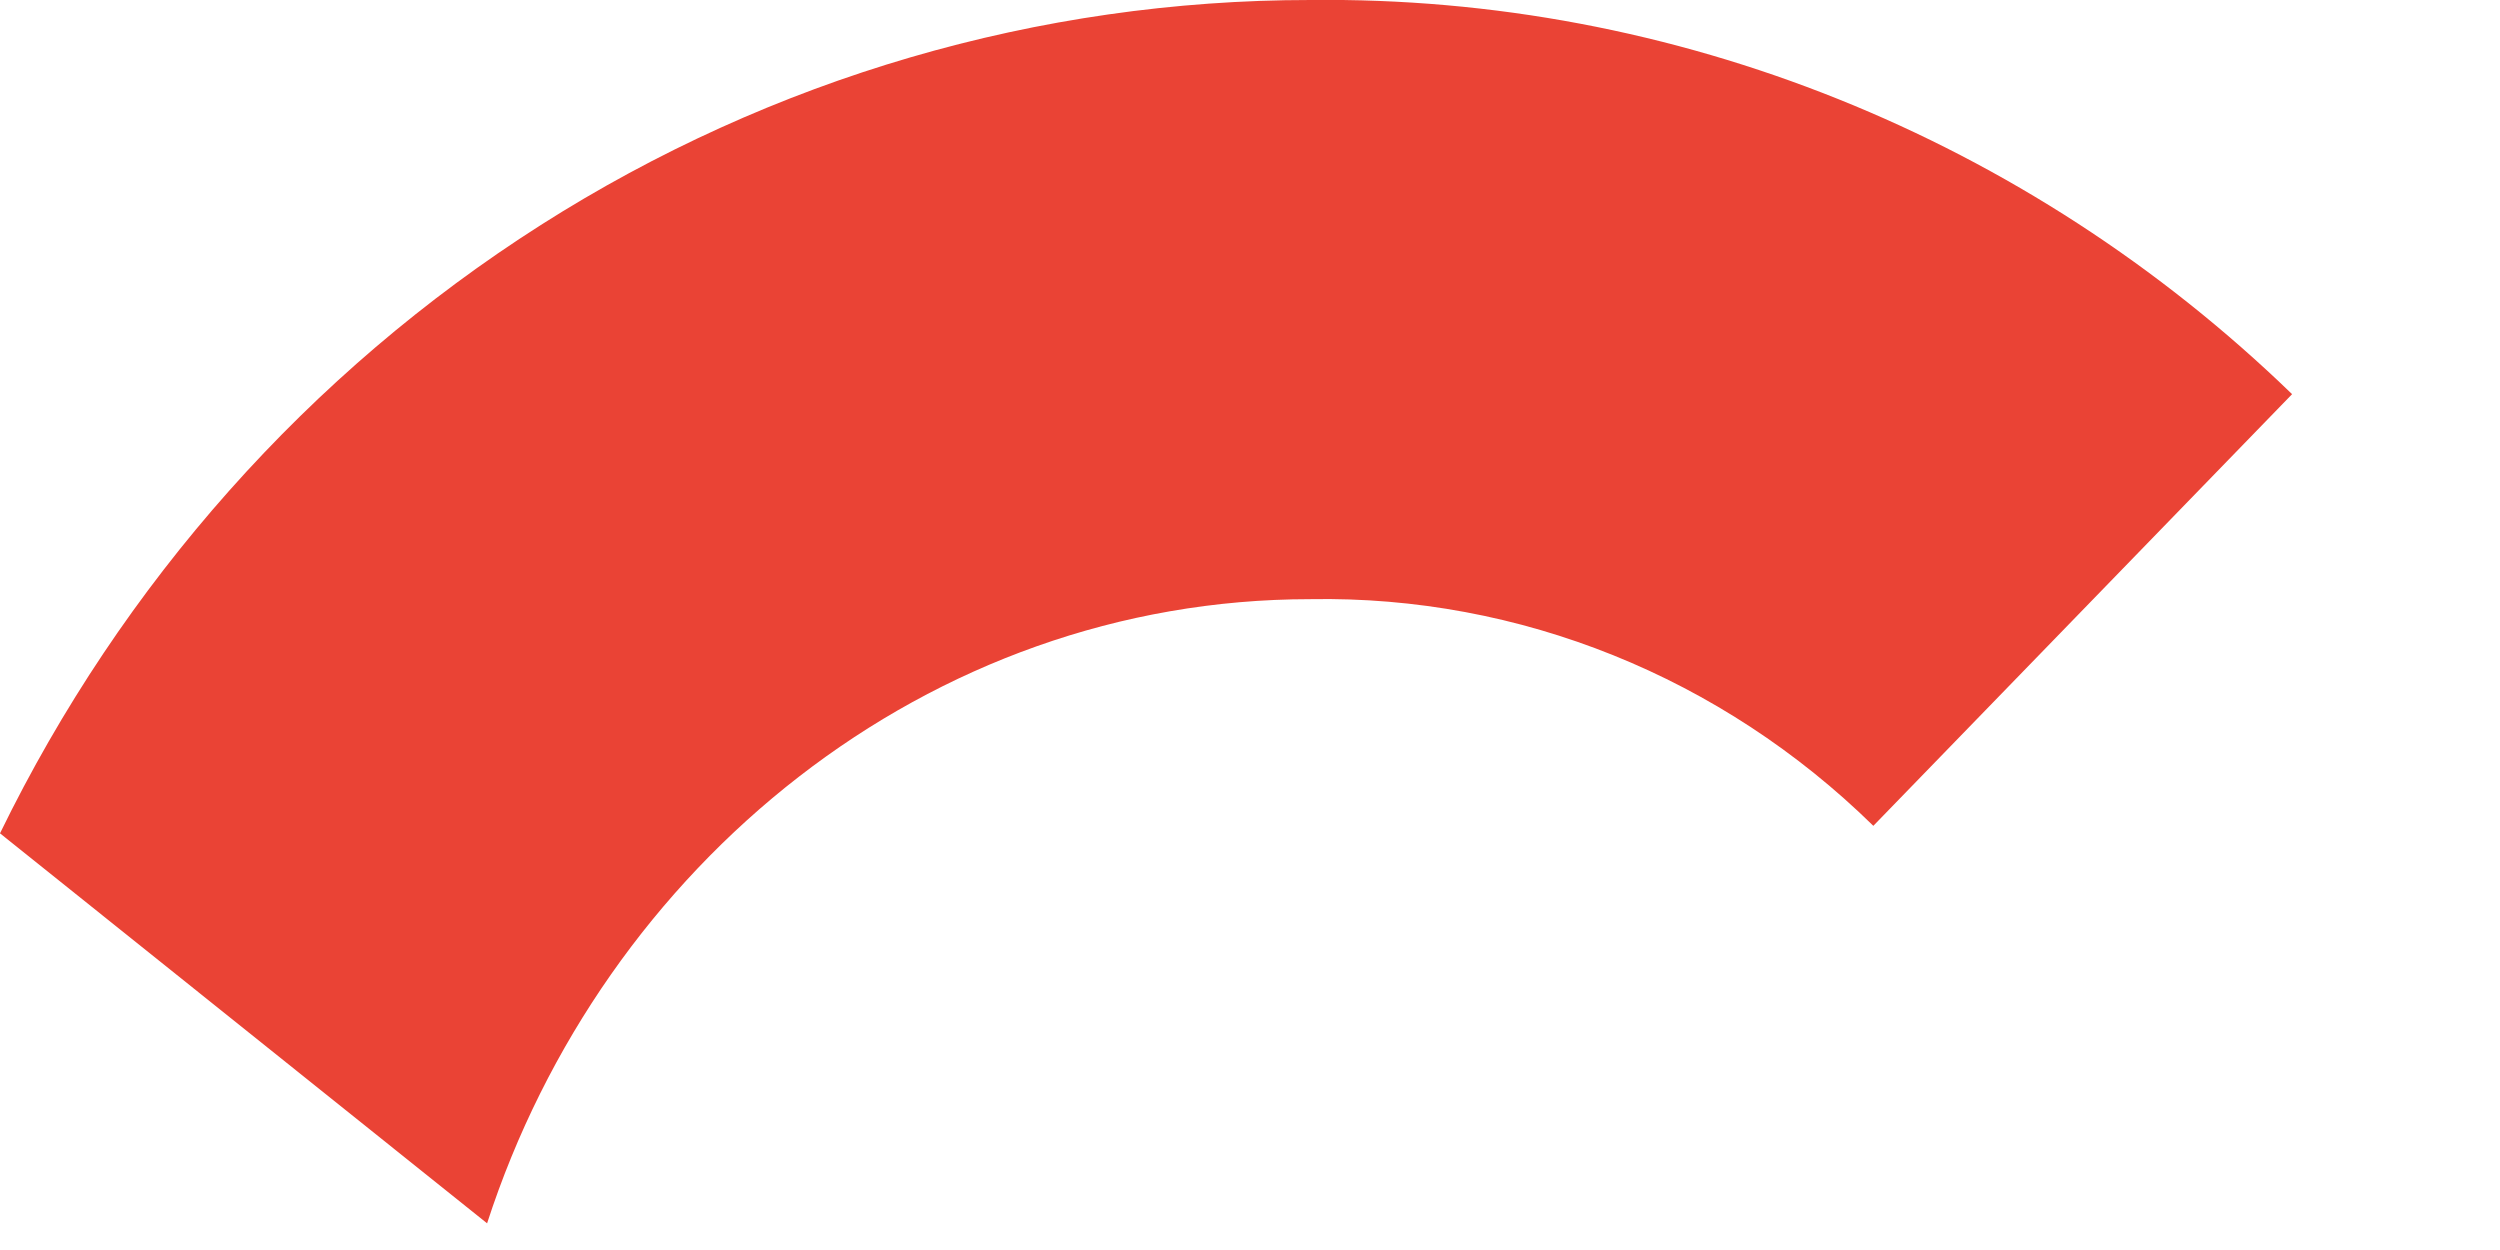 <?xml version="1.0" encoding="utf-8"?>
<svg xmlns="http://www.w3.org/2000/svg" fill="none" height="100%" overflow="visible" preserveAspectRatio="none" style="display: block;" viewBox="0 0 6 3" width="100%">
<path d="M3.145 1.438C3.647 1.429 4.132 1.625 4.496 1.982L5.501 0.946C4.864 0.329 4.019 -0.01 3.145 0C2.493 0 1.853 0.187 1.298 0.54C0.742 0.894 0.293 1.399 0 2L1.169 2.936C1.448 2.075 2.227 1.438 3.145 1.438Z" fill="#EA4335" id="Vector"/>
</svg>